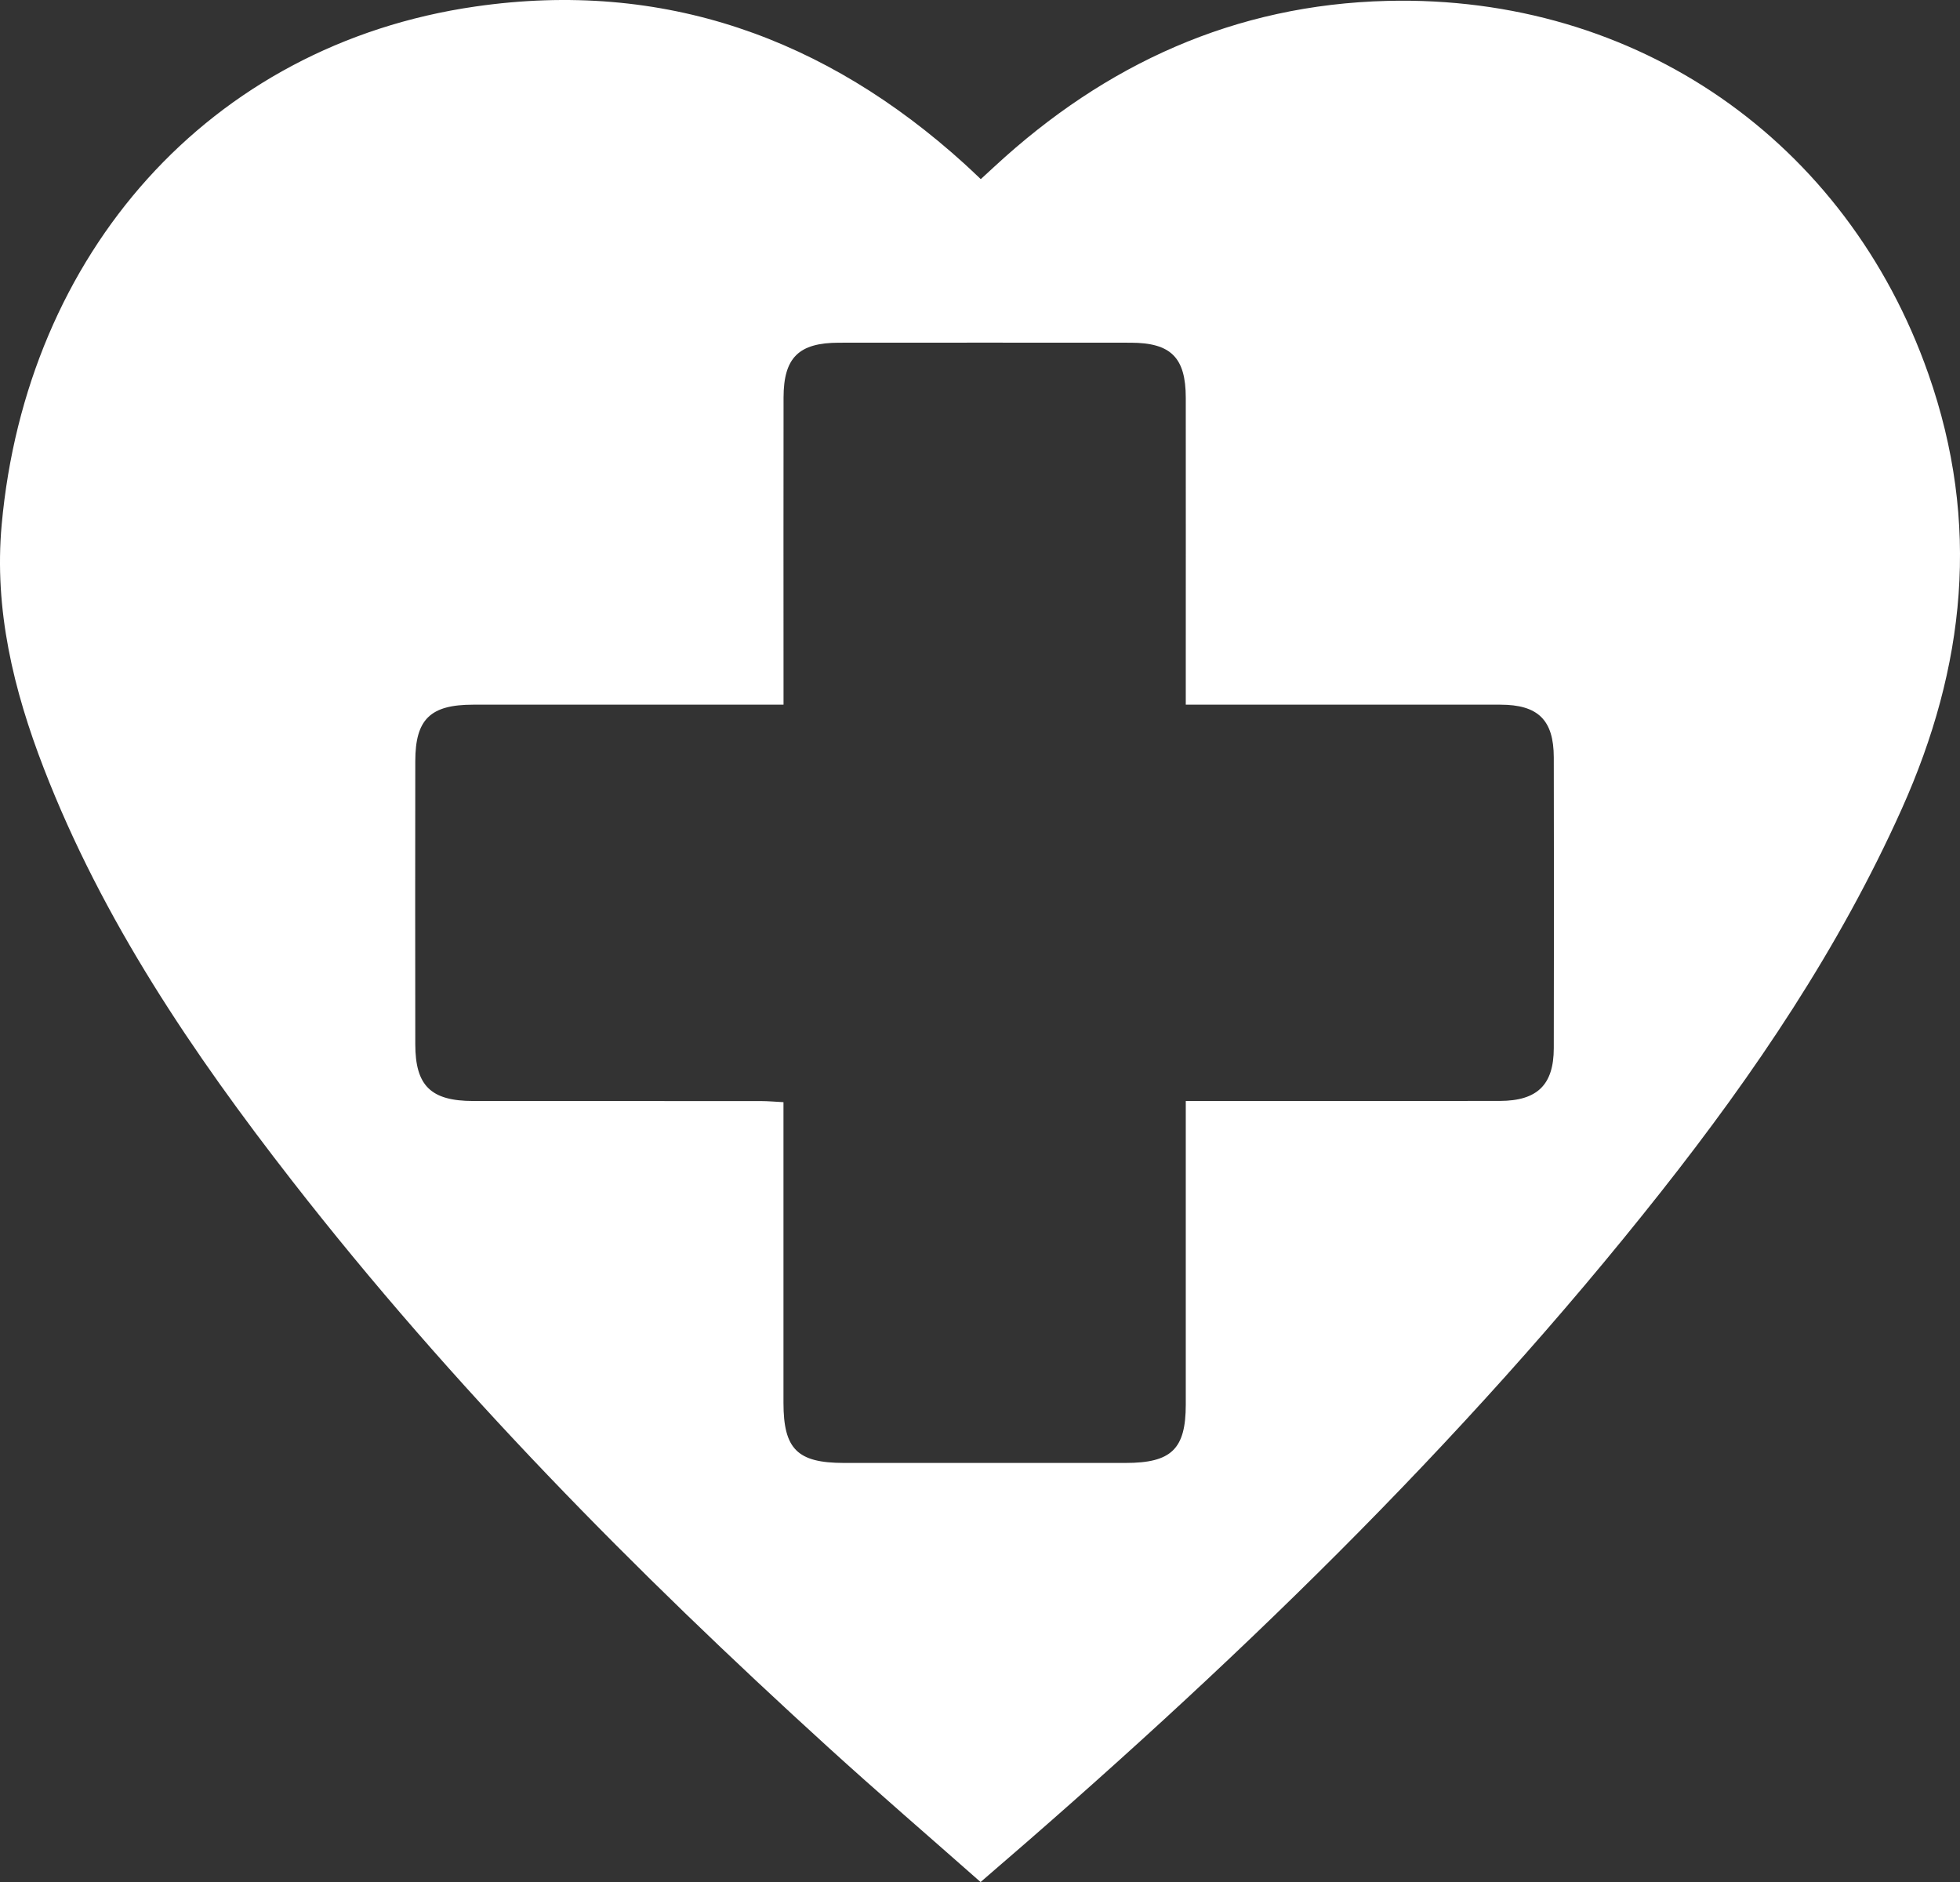 <svg xmlns="http://www.w3.org/2000/svg" width="75" height="72" viewBox="0 0 75 72" fill="none"><rect x="0" y="0" width="75" height="72" fill="#333333" stroke="none"/><g clip-path="url(#clip0_1325_2075)"><path d="M37.522 72.001C35.537 70.248 33.582 68.568 31.678 66.834C24.298 60.117 17.304 53.042 11.18 45.178C7.376 40.294 3.92 35.195 1.678 29.399C0.517 26.4 -0.23 23.315 0.064 20.075C1.003 9.73 7.976 1.723 18.19 0.249C25.383 -0.789 31.6 1.458 36.907 6.269C37.094 6.439 37.276 6.614 37.53 6.853C37.712 6.685 37.889 6.524 38.065 6.361C42.291 2.458 47.246 0.178 53.089 0.034C62.646 -0.202 70.664 5.402 73.787 14.297C75.795 20.013 75.212 25.511 72.768 30.954C70.384 36.265 67.151 41.049 63.549 45.609C55.888 55.309 47.015 63.856 37.522 72.001V72.001ZM29.98 26.959H29.04C25.395 26.959 21.75 26.959 18.105 26.959C16.469 26.959 15.892 27.514 15.891 29.122C15.886 32.732 15.886 36.34 15.891 39.95C15.892 41.541 16.489 42.121 18.112 42.121C21.782 42.124 25.451 42.121 29.122 42.124C29.39 42.124 29.657 42.15 29.98 42.166V43.138C29.98 46.647 29.98 50.156 29.98 53.665C29.98 55.44 30.511 55.966 32.29 55.968C35.884 55.968 39.477 55.968 43.071 55.968C44.824 55.968 45.373 55.437 45.374 53.74C45.376 50.156 45.374 46.572 45.374 42.988V42.121C45.755 42.121 46.03 42.121 46.307 42.121C50.002 42.121 53.699 42.126 57.394 42.118C58.823 42.115 59.453 41.503 59.456 40.103C59.465 36.394 59.464 32.684 59.456 28.974C59.453 27.543 58.852 26.959 57.411 26.959C53.69 26.956 49.969 26.959 46.248 26.959C45.978 26.959 45.708 26.959 45.374 26.959V26.045C45.374 22.435 45.377 18.827 45.374 15.217C45.373 13.68 44.805 13.113 43.268 13.111C39.547 13.108 35.826 13.108 32.105 13.111C30.564 13.111 29.986 13.681 29.983 15.207C29.977 18.791 29.982 22.375 29.982 25.959C29.982 26.255 29.982 26.553 29.982 26.959H29.98Z" fill="white"></path></g><defs><clipPath id="clip0_1325_2075"><rect width="75" height="72" fill="white"></rect></clipPath></defs></svg>